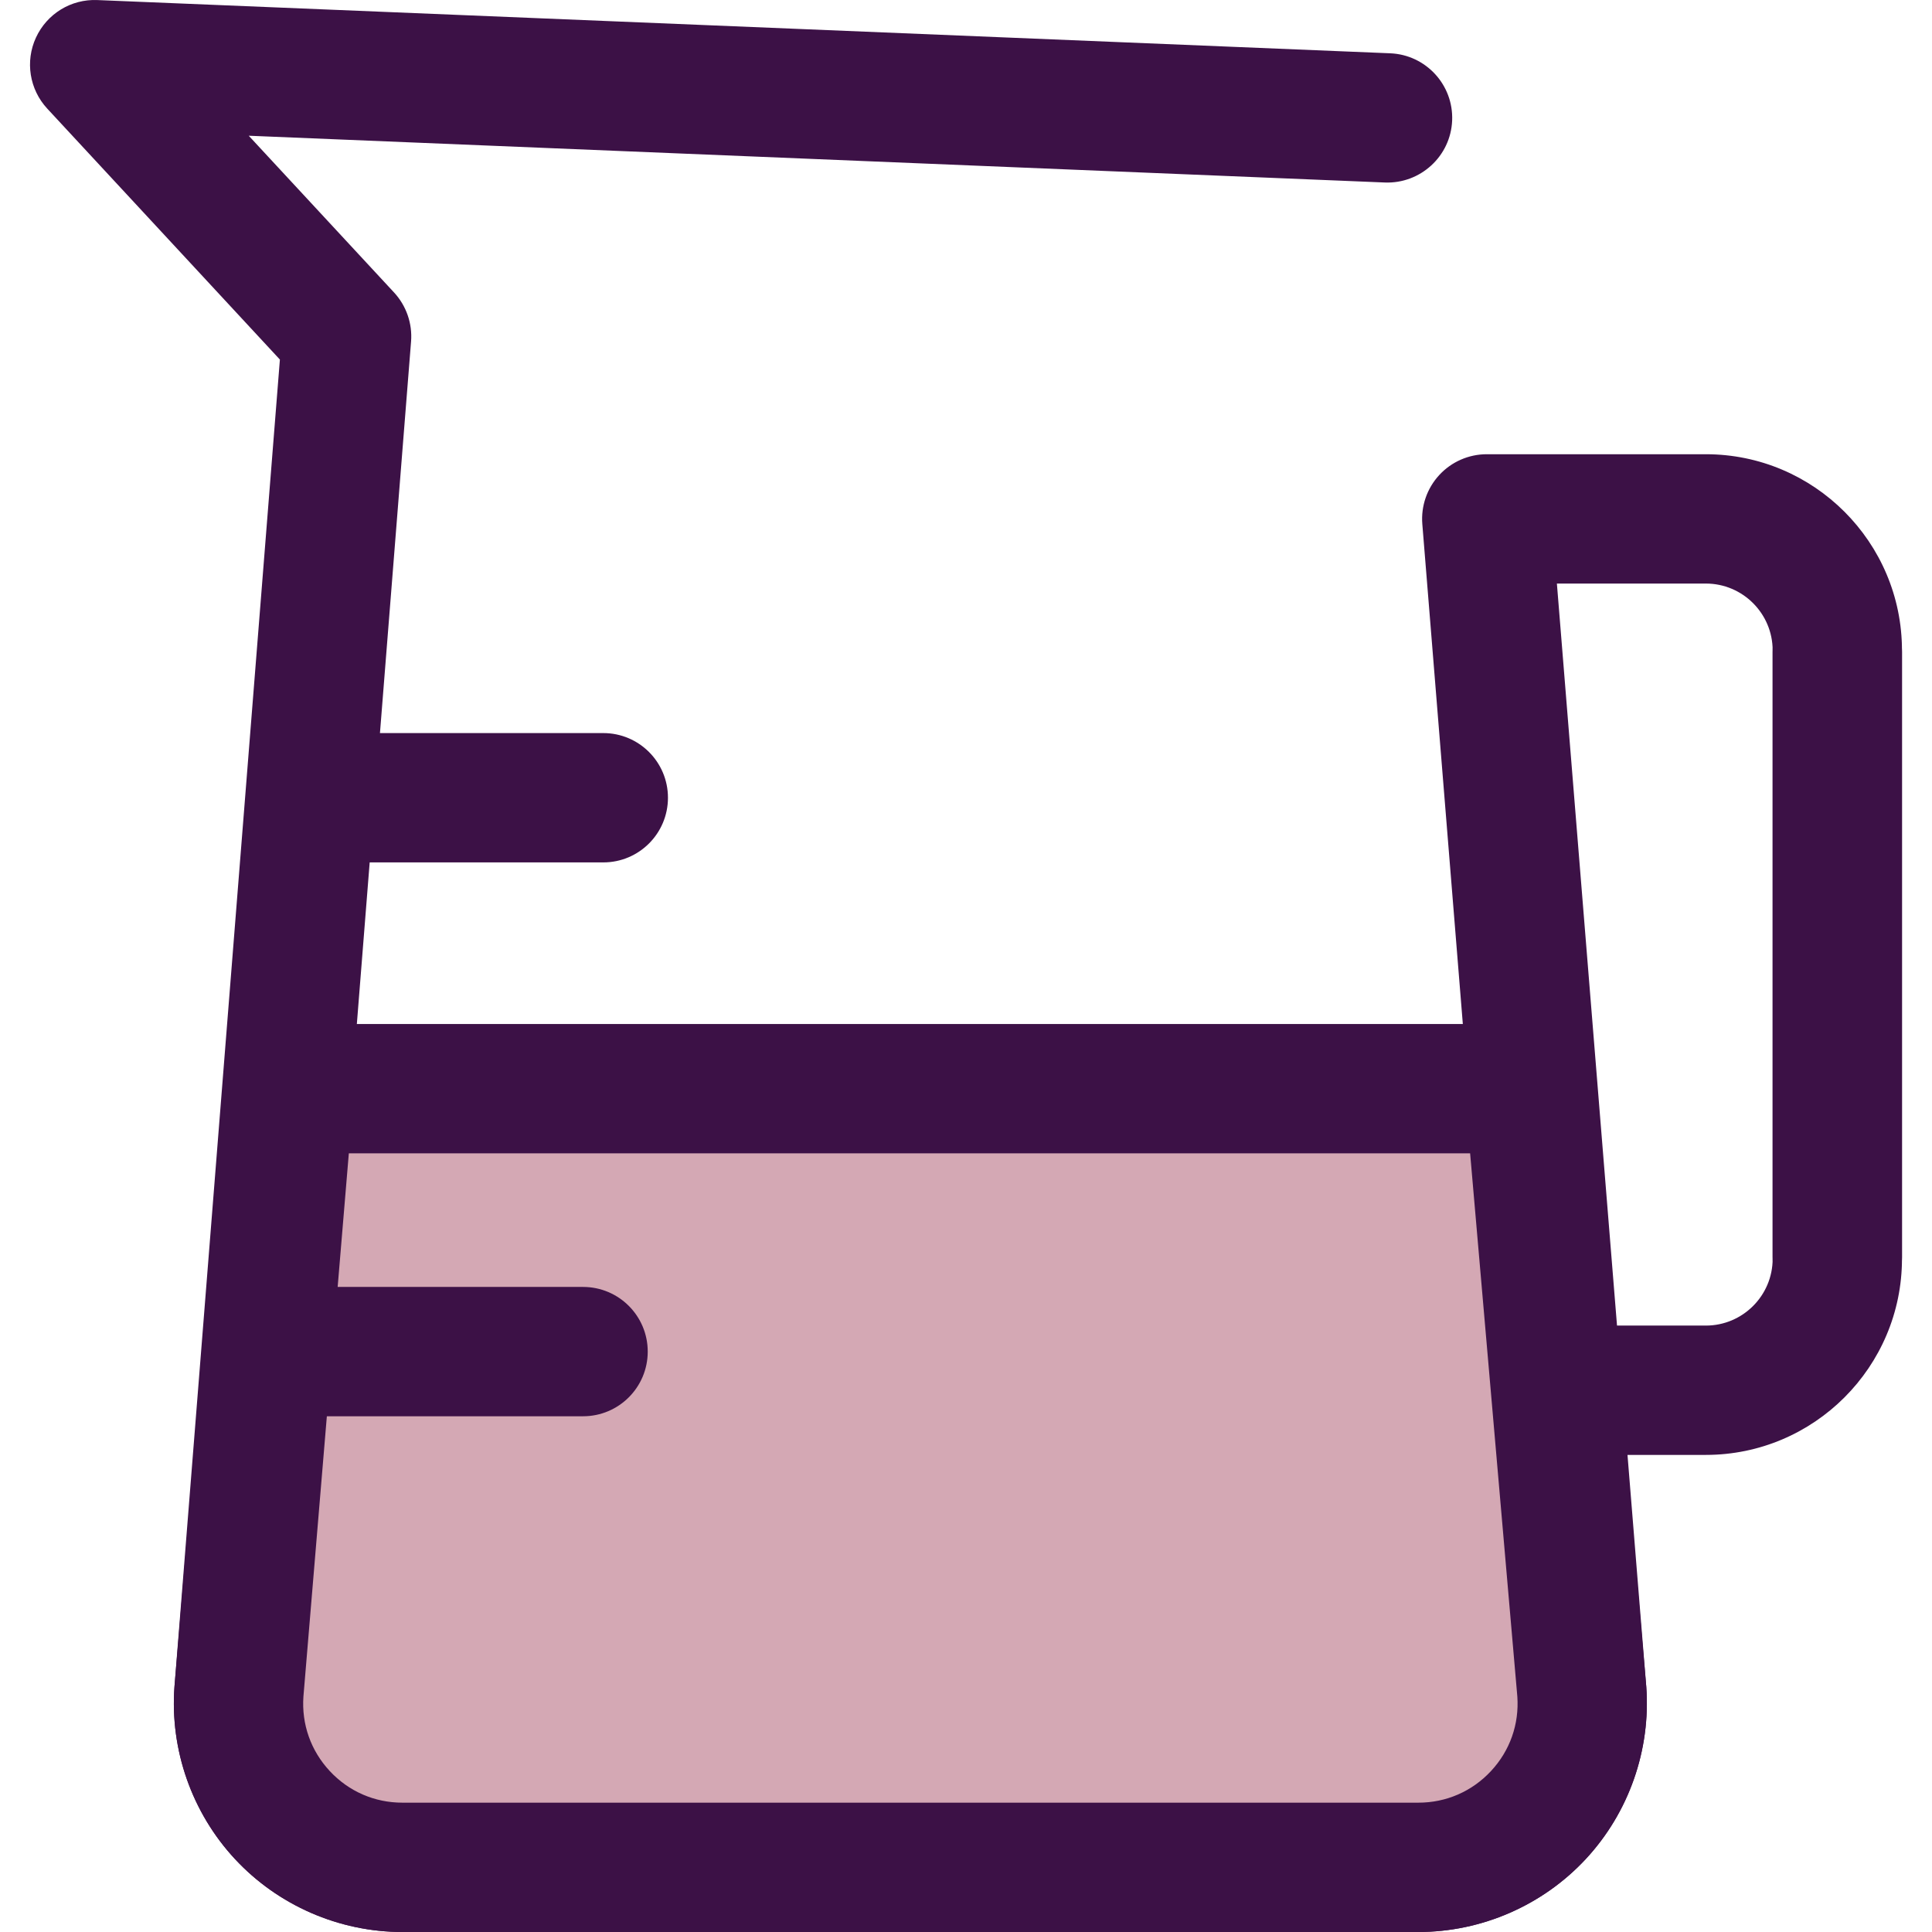 <?xml version="1.0" encoding="iso-8859-1"?>
<!-- Generator: Adobe Illustrator 19.0.0, SVG Export Plug-In . SVG Version: 6.00 Build 0)  -->
<svg version="1.1" id="Layer_1" xmlns="http://www.w3.org/2000/svg" xmlns:xlink="http://www.w3.org/1999/xlink" x="0px" y="0px"
	 viewBox="0 0 512 512" style="enable-background:new 0 0 512 512;" xml:space="preserve">
<g>
	<path style="fill:#3C1146;" d="M452.07,385.564h-34.832c-9.464,0-17.136-7.674-17.136-17.136s7.672-17.136,17.136-17.136h34.832
		c9.761,0,17.702-7.941,17.702-17.7V172.794c0-9.463,7.672-17.136,17.136-17.136c9.464,0,17.136,7.674,17.136,17.136v160.797
		C504.045,362.25,480.729,385.564,452.07,385.564z"/>
	<path style="fill:#3C1146;" d="M375.882,512H106.637c-16.777,0-32.947-7.047-44.366-19.335s-17.263-28.931-16.035-45.662
		L74.175,95.289l-61.65-66.501C7.806,23.697,6.623,16.263,9.531,9.96c2.908-6.305,9.295-10.241,16.266-9.944l342.62,14.108
		c9.456,0.389,16.806,8.371,16.417,17.825c-0.391,9.458-8.411,16.782-17.827,16.417L65.917,35.97l38.504,41.532
		c3.258,3.515,4.894,8.232,4.515,13.008L80.41,449.615c-0.533,7.266,1.938,14.306,6.968,19.717c5.031,5.413,11.87,8.393,19.26,8.393
		h269.245c7.389,0,14.228-2.98,19.26-8.393c5.03-5.412,7.501-12.451,6.961-19.818L376.93,138.896
		c-0.387-4.769,1.239-9.483,4.483-13.001c3.244-3.518,7.813-5.52,12.597-5.52h58.058c28.659,0,51.975,23.316,51.975,51.975v160.797
		c0,9.463-7.672,17.136-17.136,17.136c-9.464,0-17.136-7.674-17.136-17.136V172.35c0-9.761-7.941-17.702-17.702-17.702h-39.477
		l23.679,292.225c1.239,16.859-4.606,33.502-16.026,45.789C408.827,504.952,392.657,512,375.882,512z"/>
</g>
<path style="fill:#D4A8B4;" d="M405.31,288.513H76.681L63.326,448.258c-1.847,25.168,18.074,46.606,43.311,46.606h269.245
	c25.237,0,45.158-21.438,43.311-46.606L405.31,288.513z"/>
<g>
	<path style="fill:#3C1146;" d="M375.882,512H106.637c-16.777,0-32.947-7.047-44.366-19.335s-17.263-28.931-16.035-45.662
		c0.003-0.057,0.009-0.115,0.014-0.173l13.354-159.746c0.742-8.88,8.167-15.709,17.076-15.709h328.628
		c8.89,0,16.302,6.798,17.071,15.654l13.882,159.746c0.007,0.075,0.012,0.152,0.019,0.228c1.229,16.73-4.617,33.373-16.035,45.66
		C408.827,504.952,392.657,512,375.882,512z M80.411,449.593c-0.518,7.34,1.955,14.348,6.966,19.741
		c5.03,5.413,11.87,8.393,19.26,8.393h269.245c7.389,0,14.228-2.98,19.26-8.393c5.006-5.388,7.478-12.388,6.968-19.719
		L389.598,305.65H92.444L80.411,449.593z"/>
	<path style="fill:#3C1146;" d="M159.88,228.546H83.126c-9.464,0-17.136-7.674-17.136-17.136c0-9.463,7.672-17.136,17.136-17.136
		h76.754c9.464,0,17.136,7.674,17.136,17.136C177.016,220.874,169.344,228.546,159.88,228.546z"/>
	<path style="fill:#3C1146;" d="M154.52,375.325H72.403c-9.464,0-17.136-7.674-17.136-17.136s7.672-17.136,17.136-17.136h82.116
		c9.464,0,17.136,7.674,17.136,17.136S163.984,375.325,154.52,375.325z"/>
</g>
<g>
</g>
<g>
</g>
<g>
</g>
<g>
</g>
<g>
</g>
<g>
</g>
<g>
</g>
<g>
</g>
<g>
</g>
<g>
</g>
<g>
</g>
<g>
</g>
<g>
</g>
<g>
</g>
<g>
</g>
</svg>
